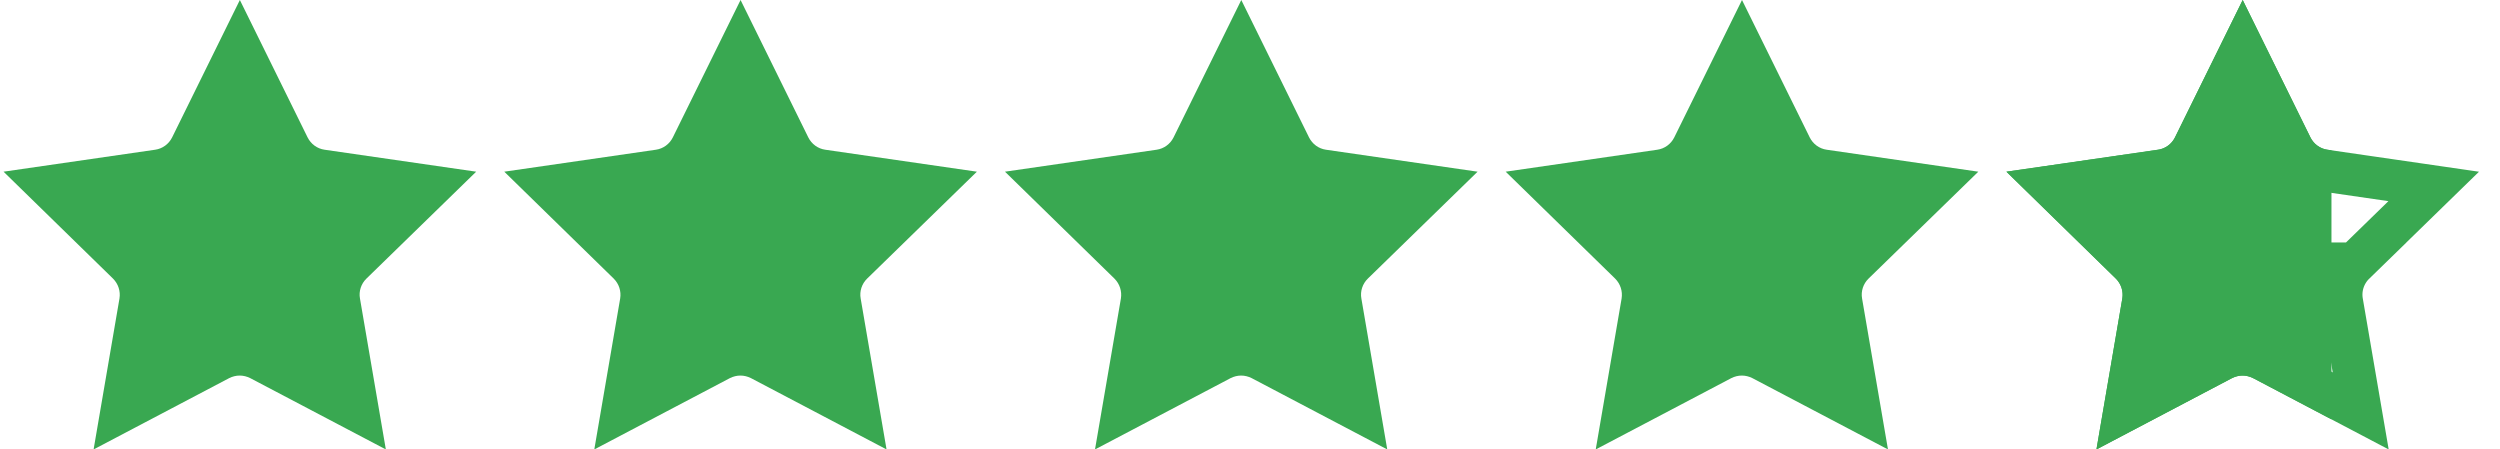 <?xml version="1.0" encoding="UTF-8"?> <svg xmlns="http://www.w3.org/2000/svg" width="89" height="16" viewBox="0 0 89 16" fill="none"> <path d="M13.044 9.919C12.857 10.101 12.767 10.367 12.815 10.628L13.736 16L8.906 13.46C8.789 13.402 8.662 13.37 8.534 13.37C8.406 13.37 8.278 13.402 8.161 13.46L3.332 16L4.253 10.628C4.296 10.367 4.21 10.106 4.024 9.919L0.126 6.112L5.525 5.33C5.786 5.293 6.01 5.127 6.127 4.893L8.539 0L10.951 4.893C11.068 5.127 11.292 5.293 11.553 5.33L16.952 6.112L13.044 9.919Z" fill="#39A851"></path> <path d="M30.869 9.919C30.683 10.101 30.592 10.367 30.64 10.628L31.561 16L26.732 13.46C26.615 13.402 26.487 13.37 26.359 13.37C26.231 13.37 26.104 13.402 25.986 13.46L21.157 16L22.078 10.628C22.121 10.367 22.036 10.106 21.849 9.919L17.952 6.112L23.351 5.33C23.612 5.293 23.835 5.127 23.952 4.893L26.364 0L28.776 4.893C28.893 5.127 29.117 5.293 29.378 5.33L34.777 6.112L30.869 9.919Z" fill="#39A851"></path> <path d="M48.694 9.919C48.508 10.101 48.417 10.367 48.465 10.628L49.386 16L44.557 13.46C44.44 13.402 44.312 13.37 44.184 13.37C44.057 13.37 43.929 13.402 43.812 13.46L38.982 16L39.904 10.628C39.946 10.367 39.861 10.106 39.675 9.919L35.777 6.112L41.176 5.33C41.437 5.293 41.661 5.127 41.778 4.893L44.19 0L46.602 4.893C46.719 5.127 46.943 5.293 47.203 5.33L52.602 6.112L48.694 9.919Z" fill="#39A851"></path> <path d="M66.519 9.919C66.333 10.101 66.243 10.367 66.29 10.628L67.212 16L62.382 13.46C62.265 13.402 62.138 13.37 62.01 13.37C61.882 13.37 61.754 13.402 61.637 13.46L56.808 16L57.729 10.628C57.771 10.367 57.686 10.106 57.5 9.919L53.602 6.112L59.001 5.33C59.262 5.293 59.486 5.127 59.603 4.893L62.015 0L64.427 4.893C64.544 5.127 64.768 5.293 65.029 5.33L70.428 6.112L66.519 9.919Z" fill="#39A851"></path> <path fill-rule="evenodd" clip-rule="evenodd" d="M83 5.351V14.929L80.208 13.46C80.091 13.402 79.963 13.37 79.835 13.37C79.707 13.37 79.579 13.402 79.462 13.46L74.633 16L75.554 10.628C75.597 10.367 75.511 10.106 75.325 9.919L71.428 6.112L76.827 5.33C77.088 5.293 77.311 5.127 77.428 4.893L79.84 0L82.252 4.893C82.369 5.127 82.593 5.293 82.854 5.33L83 5.351Z" fill="#39A851"></path> <path d="M83.377 10.758L84.041 14.629L80.557 12.796L80.55 12.793L80.543 12.789C80.329 12.683 80.087 12.62 79.835 12.62C79.582 12.62 79.341 12.683 79.127 12.789L79.12 12.793L79.113 12.796L75.629 14.629L76.293 10.754L76.293 10.754L76.294 10.748C76.376 10.248 76.211 9.745 75.856 9.389L75.856 9.389L75.849 9.383L73.038 6.637L76.933 6.072C76.933 6.072 76.933 6.072 76.934 6.072C77.444 5.999 77.875 5.677 78.099 5.229L78.099 5.229L78.101 5.225L79.84 1.696L81.579 5.225L81.579 5.225L81.581 5.229C81.806 5.677 82.237 5.999 82.747 6.072C82.747 6.072 82.748 6.072 82.748 6.072L86.64 6.637L83.822 9.382L84.345 9.919L83.821 9.382L83.822 9.382C83.464 9.73 83.285 10.244 83.377 10.758Z" stroke="#39A851" stroke-width="1.5"></path> </svg> 